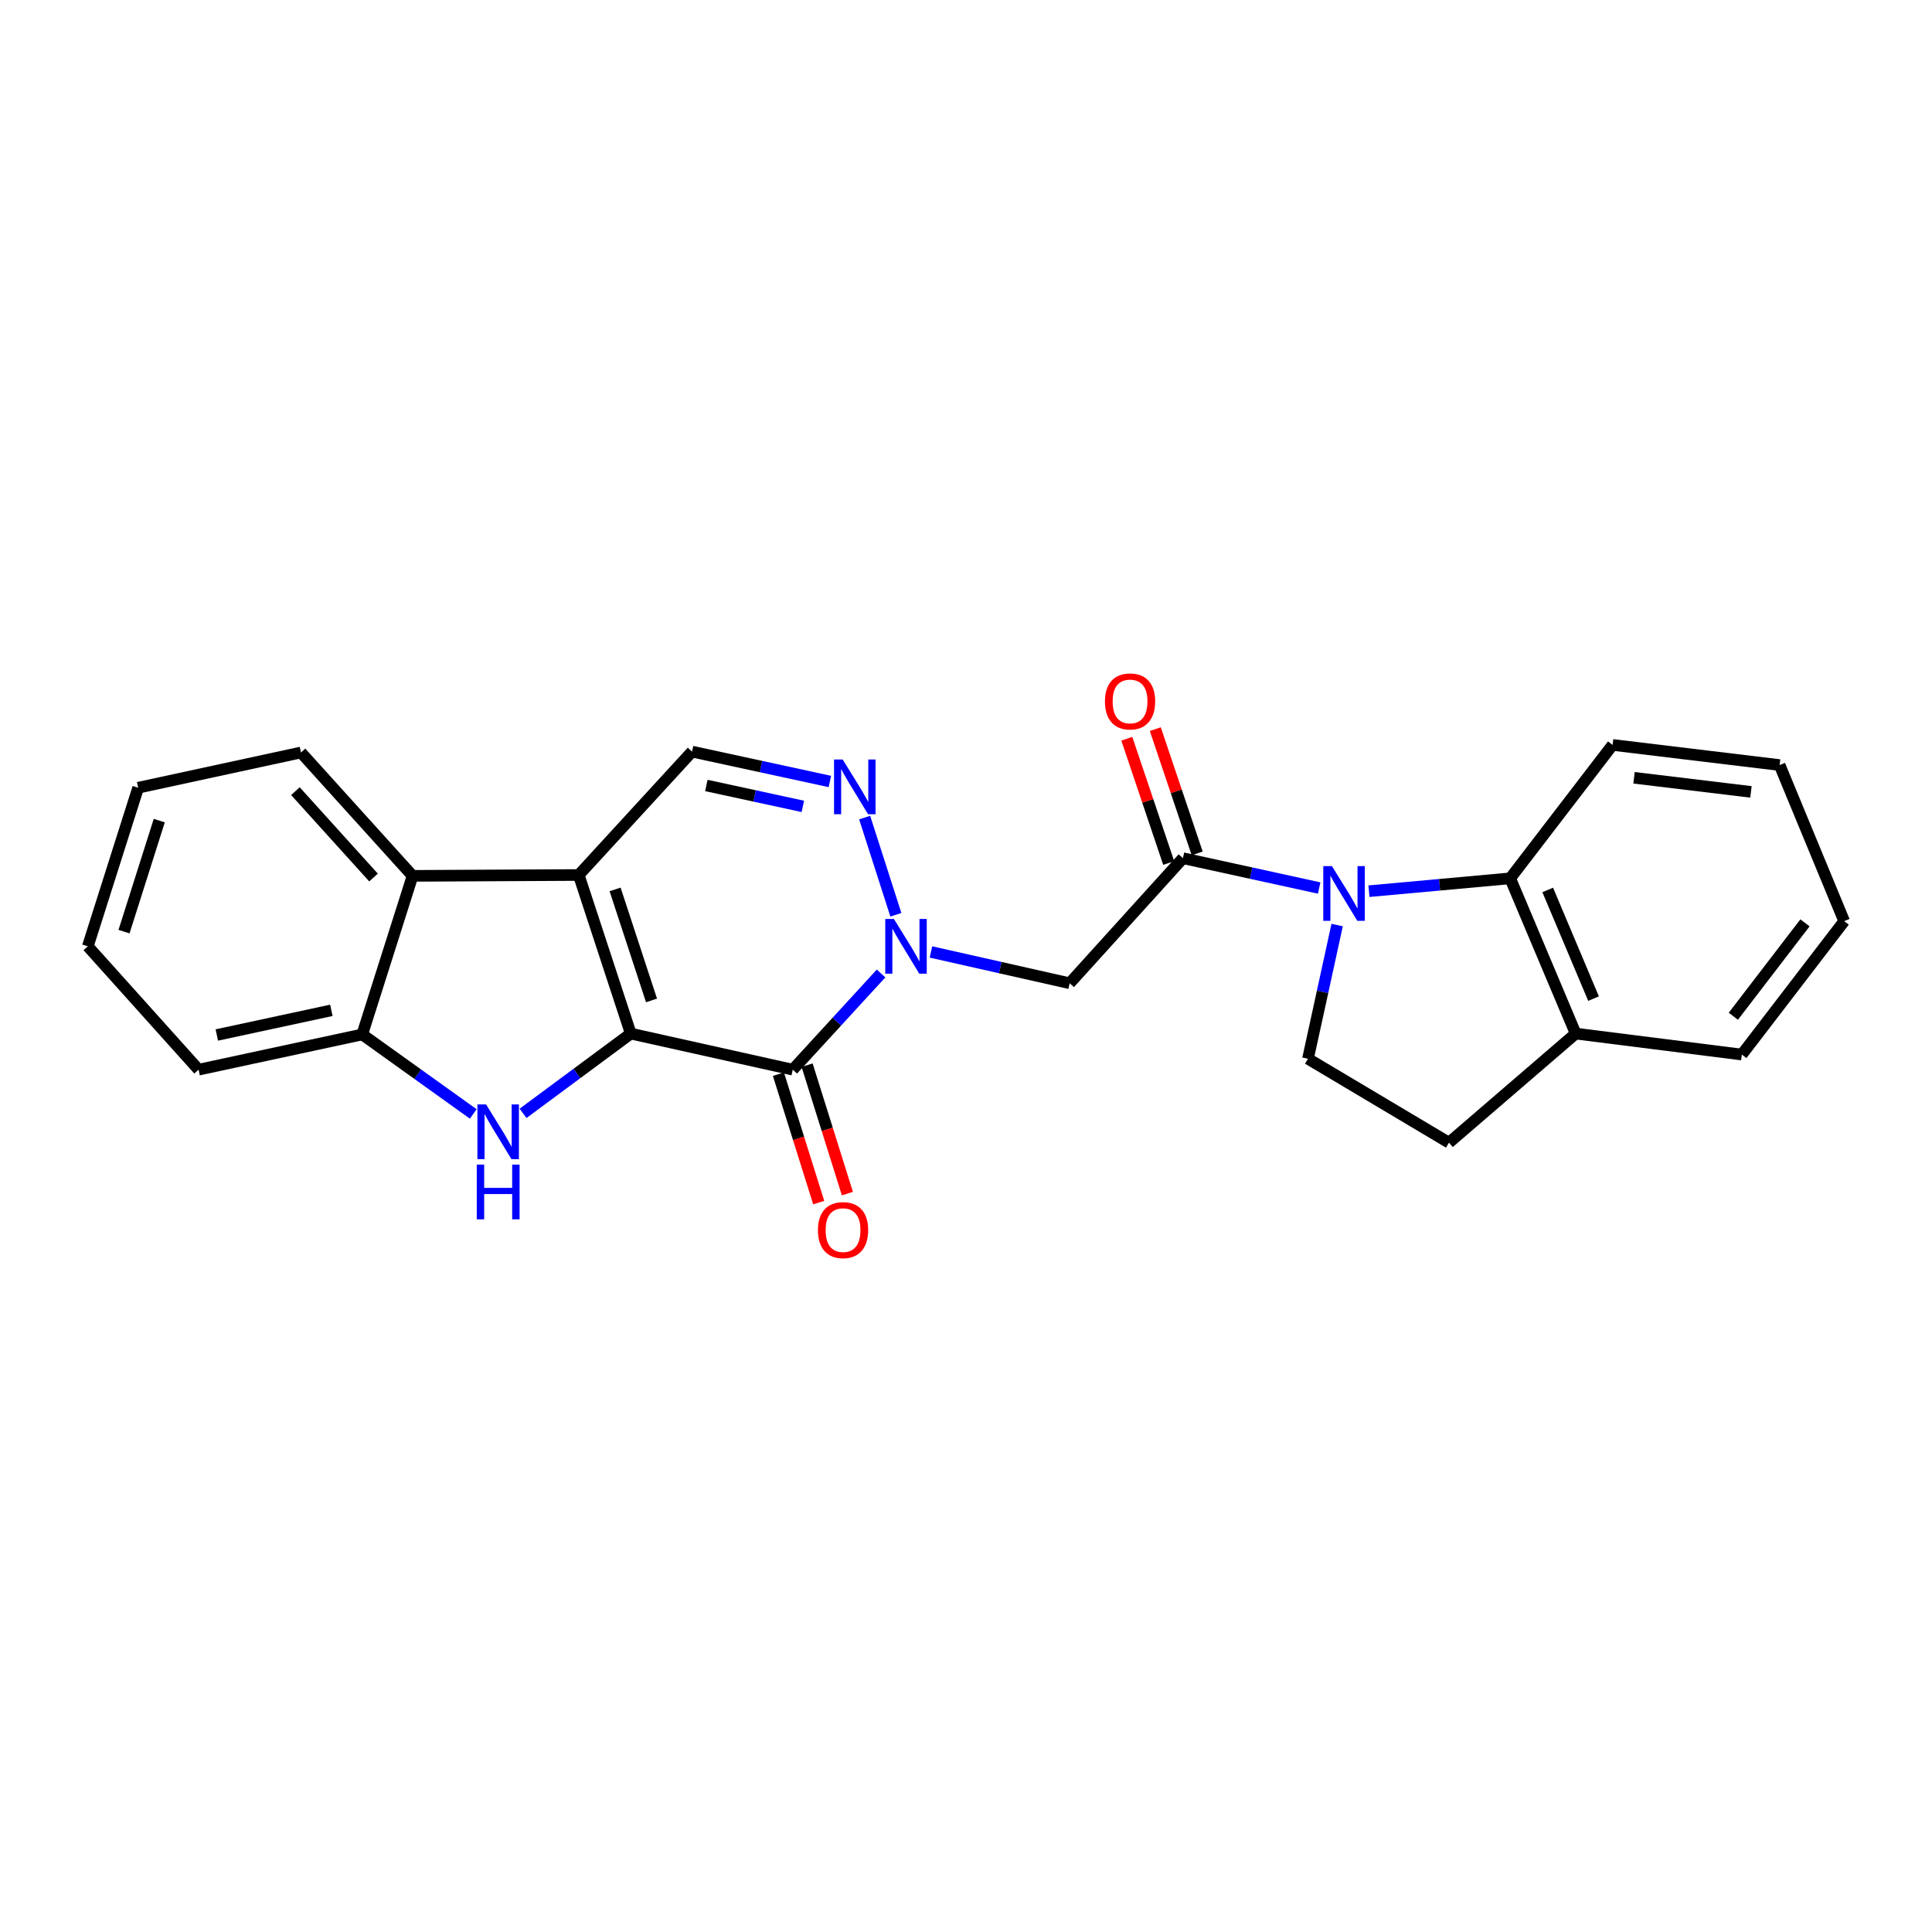 <?xml version='1.0' encoding='iso-8859-1'?>
<svg version='1.1' baseProfile='full'
              xmlns='http://www.w3.org/2000/svg'
                      xmlns:rdkit='http://www.rdkit.org/xml'
                      xmlns:xlink='http://www.w3.org/1999/xlink'
                  xml:space='preserve'
width='1000px' height='1000px' viewBox='0 0 1000 1000'>
<!-- END OF HEADER -->
<rect style='opacity:1.0;fill:#FFFFFF;stroke:none' width='1000' height='1000' x='0' y='0'> </rect>
<path class='bond-0' d='M 326.48,534.986 L 299.549,452.899' style='fill:none;fill-rule:evenodd;stroke:#000000;stroke-width:6px;stroke-linecap:butt;stroke-linejoin:miter;stroke-opacity:1' />
<path class='bond-0' d='M 337.226,517.823 L 318.375,460.361' style='fill:none;fill-rule:evenodd;stroke:#000000;stroke-width:6px;stroke-linecap:butt;stroke-linejoin:miter;stroke-opacity:1' />
<path class='bond-1' d='M 326.48,534.986 L 410.331,553.66' style='fill:none;fill-rule:evenodd;stroke:#000000;stroke-width:6px;stroke-linecap:butt;stroke-linejoin:miter;stroke-opacity:1' />
<path class='bond-3' d='M 326.48,534.986 L 298.604,555.632' style='fill:none;fill-rule:evenodd;stroke:#000000;stroke-width:6px;stroke-linecap:butt;stroke-linejoin:miter;stroke-opacity:1' />
<path class='bond-3' d='M 298.604,555.632 L 270.728,576.277' style='fill:none;fill-rule:evenodd;stroke:#0000FF;stroke-width:6px;stroke-linecap:butt;stroke-linejoin:miter;stroke-opacity:1' />
<path class='bond-8' d='M 299.549,452.899 L 358.199,389.036' style='fill:none;fill-rule:evenodd;stroke:#000000;stroke-width:6px;stroke-linecap:butt;stroke-linejoin:miter;stroke-opacity:1' />
<path class='bond-9' d='M 299.549,452.899 L 213.537,453.34' style='fill:none;fill-rule:evenodd;stroke:#000000;stroke-width:6px;stroke-linecap:butt;stroke-linejoin:miter;stroke-opacity:1' />
<path class='bond-2' d='M 410.331,553.66 L 433.185,528.767' style='fill:none;fill-rule:evenodd;stroke:#000000;stroke-width:6px;stroke-linecap:butt;stroke-linejoin:miter;stroke-opacity:1' />
<path class='bond-2' d='M 433.185,528.767 L 456.039,503.873' style='fill:none;fill-rule:evenodd;stroke:#0000FF;stroke-width:6px;stroke-linecap:butt;stroke-linejoin:miter;stroke-opacity:1' />
<path class='bond-13' d='M 402.907,555.99 L 413.335,589.223' style='fill:none;fill-rule:evenodd;stroke:#000000;stroke-width:6px;stroke-linecap:butt;stroke-linejoin:miter;stroke-opacity:1' />
<path class='bond-13' d='M 413.335,589.223 L 423.762,622.457' style='fill:none;fill-rule:evenodd;stroke:#FF0000;stroke-width:6px;stroke-linecap:butt;stroke-linejoin:miter;stroke-opacity:1' />
<path class='bond-13' d='M 417.755,551.331 L 428.182,584.564' style='fill:none;fill-rule:evenodd;stroke:#000000;stroke-width:6px;stroke-linecap:butt;stroke-linejoin:miter;stroke-opacity:1' />
<path class='bond-13' d='M 428.182,584.564 L 438.61,617.798' style='fill:none;fill-rule:evenodd;stroke:#FF0000;stroke-width:6px;stroke-linecap:butt;stroke-linejoin:miter;stroke-opacity:1' />
<path class='bond-6' d='M 463.702,473.488 L 447.546,423.185' style='fill:none;fill-rule:evenodd;stroke:#0000FF;stroke-width:6px;stroke-linecap:butt;stroke-linejoin:miter;stroke-opacity:1' />
<path class='bond-7' d='M 481.857,492.728 L 517.755,500.829' style='fill:none;fill-rule:evenodd;stroke:#0000FF;stroke-width:6px;stroke-linecap:butt;stroke-linejoin:miter;stroke-opacity:1' />
<path class='bond-7' d='M 517.755,500.829 L 553.653,508.929' style='fill:none;fill-rule:evenodd;stroke:#000000;stroke-width:6px;stroke-linecap:butt;stroke-linejoin:miter;stroke-opacity:1' />
<path class='bond-10' d='M 244.949,576.573 L 216.219,556' style='fill:none;fill-rule:evenodd;stroke:#0000FF;stroke-width:6px;stroke-linecap:butt;stroke-linejoin:miter;stroke-opacity:1' />
<path class='bond-10' d='M 216.219,556 L 187.489,535.427' style='fill:none;fill-rule:evenodd;stroke:#000000;stroke-width:6px;stroke-linecap:butt;stroke-linejoin:miter;stroke-opacity:1' />
<path class='bond-4' d='M 682.796,459.634 L 647.541,451.918' style='fill:none;fill-rule:evenodd;stroke:#0000FF;stroke-width:6px;stroke-linecap:butt;stroke-linejoin:miter;stroke-opacity:1' />
<path class='bond-4' d='M 647.541,451.918 L 612.286,444.202' style='fill:none;fill-rule:evenodd;stroke:#000000;stroke-width:6px;stroke-linecap:butt;stroke-linejoin:miter;stroke-opacity:1' />
<path class='bond-11' d='M 708.569,461.279 L 745.121,457.953' style='fill:none;fill-rule:evenodd;stroke:#0000FF;stroke-width:6px;stroke-linecap:butt;stroke-linejoin:miter;stroke-opacity:1' />
<path class='bond-11' d='M 745.121,457.953 L 781.673,454.628' style='fill:none;fill-rule:evenodd;stroke:#000000;stroke-width:6px;stroke-linecap:butt;stroke-linejoin:miter;stroke-opacity:1' />
<path class='bond-12' d='M 692.103,478.801 L 684.554,513.404' style='fill:none;fill-rule:evenodd;stroke:#0000FF;stroke-width:6px;stroke-linecap:butt;stroke-linejoin:miter;stroke-opacity:1' />
<path class='bond-12' d='M 684.554,513.404 L 677.004,548.006' style='fill:none;fill-rule:evenodd;stroke:#000000;stroke-width:6px;stroke-linecap:butt;stroke-linejoin:miter;stroke-opacity:1' />
<path class='bond-5' d='M 612.286,444.202 L 553.653,508.929' style='fill:none;fill-rule:evenodd;stroke:#000000;stroke-width:6px;stroke-linecap:butt;stroke-linejoin:miter;stroke-opacity:1' />
<path class='bond-15' d='M 619.659,441.717 L 608.821,409.557' style='fill:none;fill-rule:evenodd;stroke:#000000;stroke-width:6px;stroke-linecap:butt;stroke-linejoin:miter;stroke-opacity:1' />
<path class='bond-15' d='M 608.821,409.557 L 597.984,377.397' style='fill:none;fill-rule:evenodd;stroke:#FF0000;stroke-width:6px;stroke-linecap:butt;stroke-linejoin:miter;stroke-opacity:1' />
<path class='bond-15' d='M 604.912,446.687 L 594.075,414.527' style='fill:none;fill-rule:evenodd;stroke:#000000;stroke-width:6px;stroke-linecap:butt;stroke-linejoin:miter;stroke-opacity:1' />
<path class='bond-15' d='M 594.075,414.527 L 583.237,382.367' style='fill:none;fill-rule:evenodd;stroke:#FF0000;stroke-width:6px;stroke-linecap:butt;stroke-linejoin:miter;stroke-opacity:1' />
<path class='bond-26' d='M 429.545,404.493 L 393.872,396.764' style='fill:none;fill-rule:evenodd;stroke:#0000FF;stroke-width:6px;stroke-linecap:butt;stroke-linejoin:miter;stroke-opacity:1' />
<path class='bond-26' d='M 393.872,396.764 L 358.199,389.036' style='fill:none;fill-rule:evenodd;stroke:#000000;stroke-width:6px;stroke-linecap:butt;stroke-linejoin:miter;stroke-opacity:1' />
<path class='bond-26' d='M 415.548,417.383 L 390.577,411.973' style='fill:none;fill-rule:evenodd;stroke:#0000FF;stroke-width:6px;stroke-linecap:butt;stroke-linejoin:miter;stroke-opacity:1' />
<path class='bond-26' d='M 390.577,411.973 L 365.606,406.563' style='fill:none;fill-rule:evenodd;stroke:#000000;stroke-width:6px;stroke-linecap:butt;stroke-linejoin:miter;stroke-opacity:1' />
<path class='bond-17' d='M 213.537,453.34 L 155.786,389.486' style='fill:none;fill-rule:evenodd;stroke:#000000;stroke-width:6px;stroke-linecap:butt;stroke-linejoin:miter;stroke-opacity:1' />
<path class='bond-17' d='M 193.333,454.2 L 152.907,409.502' style='fill:none;fill-rule:evenodd;stroke:#000000;stroke-width:6px;stroke-linecap:butt;stroke-linejoin:miter;stroke-opacity:1' />
<path class='bond-25' d='M 213.537,453.34 L 187.489,535.427' style='fill:none;fill-rule:evenodd;stroke:#000000;stroke-width:6px;stroke-linecap:butt;stroke-linejoin:miter;stroke-opacity:1' />
<path class='bond-19' d='M 187.489,535.427 L 102.79,553.66' style='fill:none;fill-rule:evenodd;stroke:#000000;stroke-width:6px;stroke-linecap:butt;stroke-linejoin:miter;stroke-opacity:1' />
<path class='bond-19' d='M 171.509,522.949 L 112.22,535.712' style='fill:none;fill-rule:evenodd;stroke:#000000;stroke-width:6px;stroke-linecap:butt;stroke-linejoin:miter;stroke-opacity:1' />
<path class='bond-14' d='M 781.673,454.628 L 815.563,534.986' style='fill:none;fill-rule:evenodd;stroke:#000000;stroke-width:6px;stroke-linecap:butt;stroke-linejoin:miter;stroke-opacity:1' />
<path class='bond-14' d='M 801.096,460.635 L 824.818,516.886' style='fill:none;fill-rule:evenodd;stroke:#000000;stroke-width:6px;stroke-linecap:butt;stroke-linejoin:miter;stroke-opacity:1' />
<path class='bond-18' d='M 781.673,454.628 L 834.669,385.569' style='fill:none;fill-rule:evenodd;stroke:#000000;stroke-width:6px;stroke-linecap:butt;stroke-linejoin:miter;stroke-opacity:1' />
<path class='bond-16' d='M 677.004,548.006 L 749.988,591.449' style='fill:none;fill-rule:evenodd;stroke:#000000;stroke-width:6px;stroke-linecap:butt;stroke-linejoin:miter;stroke-opacity:1' />
<path class='bond-20' d='M 815.563,534.986 L 901.576,545.836' style='fill:none;fill-rule:evenodd;stroke:#000000;stroke-width:6px;stroke-linecap:butt;stroke-linejoin:miter;stroke-opacity:1' />
<path class='bond-28' d='M 815.563,534.986 L 749.988,591.449' style='fill:none;fill-rule:evenodd;stroke:#000000;stroke-width:6px;stroke-linecap:butt;stroke-linejoin:miter;stroke-opacity:1' />
<path class='bond-21' d='M 155.786,389.486 L 71.512,407.727' style='fill:none;fill-rule:evenodd;stroke:#000000;stroke-width:6px;stroke-linecap:butt;stroke-linejoin:miter;stroke-opacity:1' />
<path class='bond-22' d='M 834.669,385.569 L 921.123,395.996' style='fill:none;fill-rule:evenodd;stroke:#000000;stroke-width:6px;stroke-linecap:butt;stroke-linejoin:miter;stroke-opacity:1' />
<path class='bond-22' d='M 845.774,402.583 L 906.291,409.881' style='fill:none;fill-rule:evenodd;stroke:#000000;stroke-width:6px;stroke-linecap:butt;stroke-linejoin:miter;stroke-opacity:1' />
<path class='bond-23' d='M 102.79,553.66 L 45.455,489.815' style='fill:none;fill-rule:evenodd;stroke:#000000;stroke-width:6px;stroke-linecap:butt;stroke-linejoin:miter;stroke-opacity:1' />
<path class='bond-29' d='M 901.576,545.836 L 954.545,476.786' style='fill:none;fill-rule:evenodd;stroke:#000000;stroke-width:6px;stroke-linecap:butt;stroke-linejoin:miter;stroke-opacity:1' />
<path class='bond-29' d='M 897.174,526.007 L 934.253,477.672' style='fill:none;fill-rule:evenodd;stroke:#000000;stroke-width:6px;stroke-linecap:butt;stroke-linejoin:miter;stroke-opacity:1' />
<path class='bond-27' d='M 71.512,407.727 L 45.455,489.815' style='fill:none;fill-rule:evenodd;stroke:#000000;stroke-width:6px;stroke-linecap:butt;stroke-linejoin:miter;stroke-opacity:1' />
<path class='bond-27' d='M 82.435,424.749 L 64.195,482.21' style='fill:none;fill-rule:evenodd;stroke:#000000;stroke-width:6px;stroke-linecap:butt;stroke-linejoin:miter;stroke-opacity:1' />
<path class='bond-24' d='M 921.123,395.996 L 954.545,476.786' style='fill:none;fill-rule:evenodd;stroke:#000000;stroke-width:6px;stroke-linecap:butt;stroke-linejoin:miter;stroke-opacity:1' />
<path  class='atom-3' d='M 462.686 475.655
L 471.966 490.655
Q 472.886 492.135, 474.366 494.815
Q 475.846 497.495, 475.926 497.655
L 475.926 475.655
L 479.686 475.655
L 479.686 503.975
L 475.806 503.975
L 465.846 487.575
Q 464.686 485.655, 463.446 483.455
Q 462.246 481.255, 461.886 480.575
L 461.886 503.975
L 458.206 503.975
L 458.206 475.655
L 462.686 475.655
' fill='#0000FF'/>
<path  class='atom-4' d='M 251.593 571.652
L 260.873 586.652
Q 261.793 588.132, 263.273 590.812
Q 264.753 593.492, 264.833 593.652
L 264.833 571.652
L 268.593 571.652
L 268.593 599.972
L 264.713 599.972
L 254.753 583.572
Q 253.593 581.652, 252.353 579.452
Q 251.153 577.252, 250.793 576.572
L 250.793 599.972
L 247.113 599.972
L 247.113 571.652
L 251.593 571.652
' fill='#0000FF'/>
<path  class='atom-4' d='M 246.773 602.804
L 250.613 602.804
L 250.613 614.844
L 265.093 614.844
L 265.093 602.804
L 268.933 602.804
L 268.933 631.124
L 265.093 631.124
L 265.093 618.044
L 250.613 618.044
L 250.613 631.124
L 246.773 631.124
L 246.773 602.804
' fill='#0000FF'/>
<path  class='atom-5' d='M 689.41 448.292
L 698.69 463.292
Q 699.61 464.772, 701.09 467.452
Q 702.57 470.132, 702.65 470.292
L 702.65 448.292
L 706.41 448.292
L 706.41 476.612
L 702.53 476.612
L 692.57 460.212
Q 691.41 458.292, 690.17 456.092
Q 688.97 453.892, 688.61 453.212
L 688.61 476.612
L 684.93 476.612
L 684.93 448.292
L 689.41 448.292
' fill='#0000FF'/>
<path  class='atom-7' d='M 436.179 393.126
L 445.459 408.126
Q 446.379 409.606, 447.859 412.286
Q 449.339 414.966, 449.419 415.126
L 449.419 393.126
L 453.179 393.126
L 453.179 421.446
L 449.299 421.446
L 439.339 405.046
Q 438.179 403.126, 436.939 400.926
Q 435.739 398.726, 435.379 398.046
L 435.379 421.446
L 431.699 421.446
L 431.699 393.126
L 436.179 393.126
' fill='#0000FF'/>
<path  class='atom-14' d='M 423.362 636.701
Q 423.362 629.901, 426.722 626.101
Q 430.082 622.301, 436.362 622.301
Q 442.642 622.301, 446.002 626.101
Q 449.362 629.901, 449.362 636.701
Q 449.362 643.581, 445.962 647.501
Q 442.562 651.381, 436.362 651.381
Q 430.122 651.381, 426.722 647.501
Q 423.362 643.621, 423.362 636.701
M 436.362 648.181
Q 440.682 648.181, 443.002 645.301
Q 445.362 642.381, 445.362 636.701
Q 445.362 631.141, 443.002 628.341
Q 440.682 625.501, 436.362 625.501
Q 432.042 625.501, 429.682 628.301
Q 427.362 631.101, 427.362 636.701
Q 427.362 642.421, 429.682 645.301
Q 432.042 648.181, 436.362 648.181
' fill='#FF0000'/>
<path  class='atom-16' d='M 571.914 363.059
Q 571.914 356.259, 575.274 352.459
Q 578.634 348.659, 584.914 348.659
Q 591.194 348.659, 594.554 352.459
Q 597.914 356.259, 597.914 363.059
Q 597.914 369.939, 594.514 373.859
Q 591.114 377.739, 584.914 377.739
Q 578.674 377.739, 575.274 373.859
Q 571.914 369.979, 571.914 363.059
M 584.914 374.539
Q 589.234 374.539, 591.554 371.659
Q 593.914 368.739, 593.914 363.059
Q 593.914 357.499, 591.554 354.699
Q 589.234 351.859, 584.914 351.859
Q 580.594 351.859, 578.234 354.659
Q 575.914 357.459, 575.914 363.059
Q 575.914 368.779, 578.234 371.659
Q 580.594 374.539, 584.914 374.539
' fill='#FF0000'/>
</svg>
